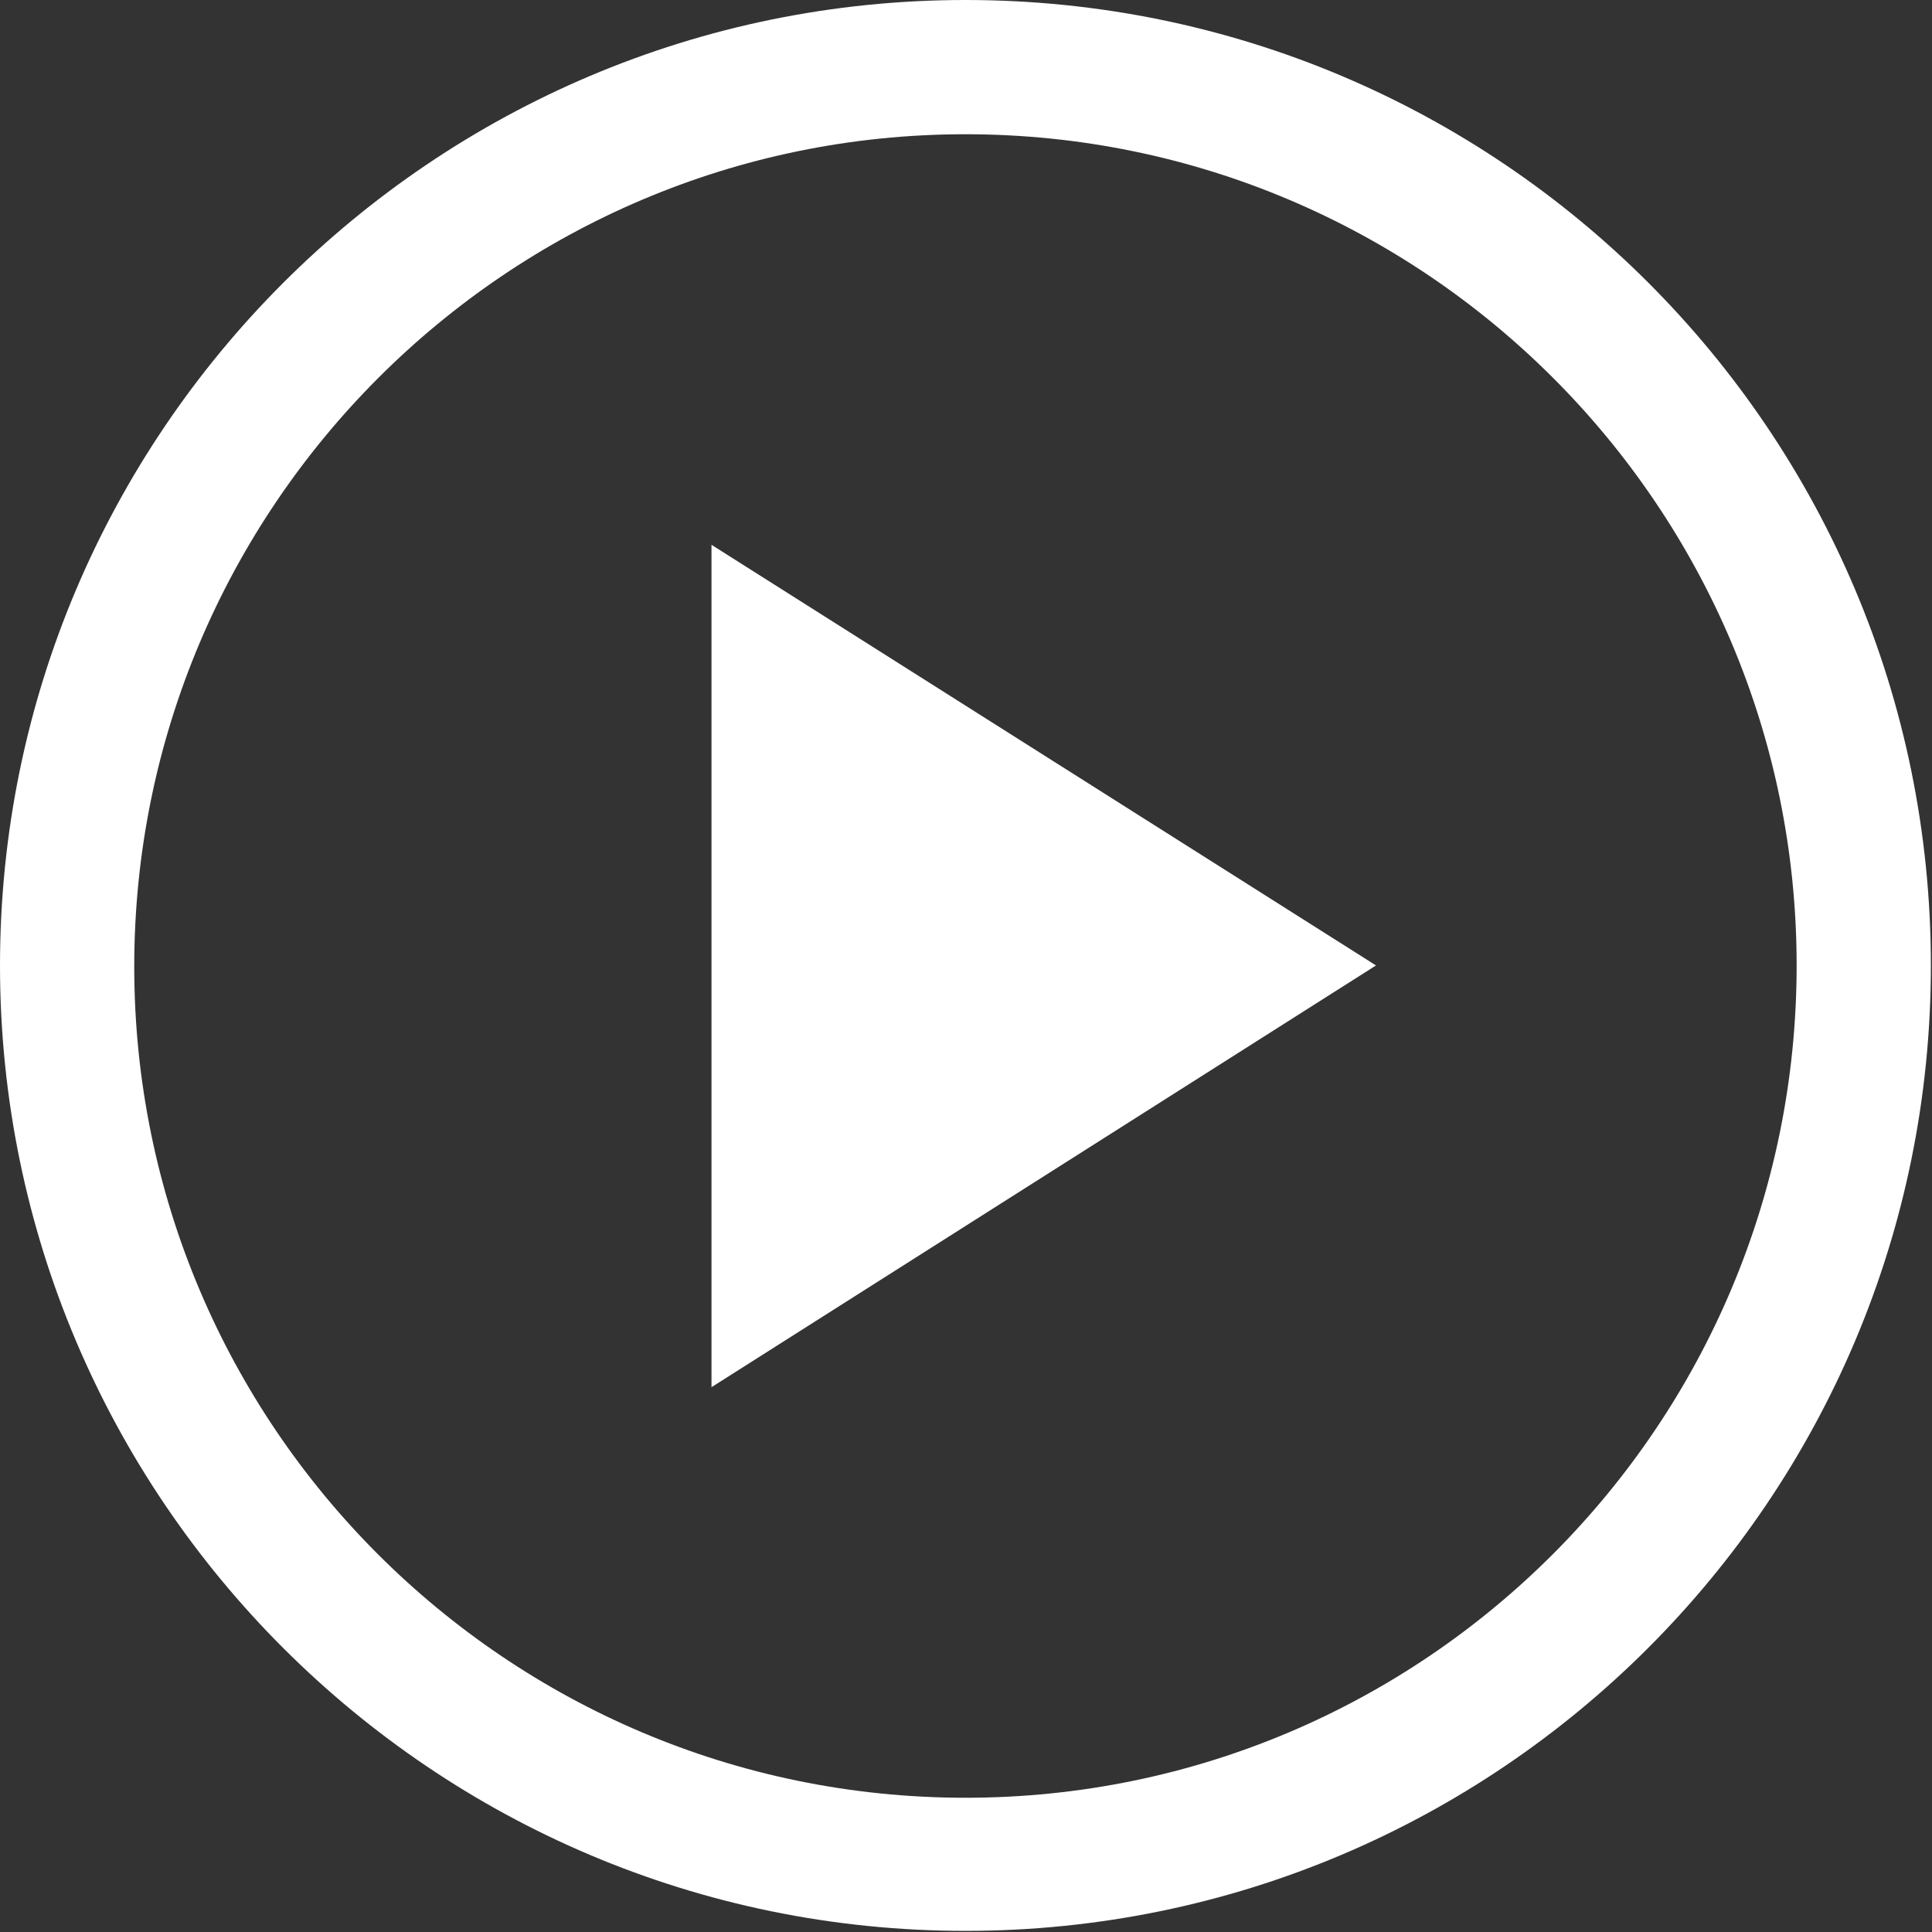 <?xml version="1.0" encoding="utf-8"?>
<!-- Generator: Adobe Illustrator 19.2.0, SVG Export Plug-In . SVG Version: 6.00 Build 0)  -->
<svg version="1.1" xmlns="http://www.w3.org/2000/svg" xmlns:xlink="http://www.w3.org/1999/xlink" x="0px" y="0px"
	 viewBox="0 0 172.7 172.7" style="enable-background:new 0 0 172.7 172.7;" xml:space="preserve">
<rect x="0" y="0" width="172.7" height="172.7" fill="#333333" stroke="none"/>
<style type="text/css">
	.st0{fill:#FFFFFF;}
</style>
<g id="Layer_1">
</g>
<g id="Layer_2">
	<path class="st0" d="M86.3,0C38.7,0,0,38.7,0,86.3s38.7,86.3,86.3,86.3s86.3-38.6,86.3-86.3S134,0,86.3,0z M86.3,160.7
		c-41,0-74.3-33.3-74.3-74.3S45.3,12,86.3,12s74.3,33.3,74.3,74.3S127.4,160.7,86.3,160.7z"/>
	<polygon class="st0" points="63.6,86.3 63.6,124 123,86.3 63.6,48.7 	"/>
</g>
</svg>
